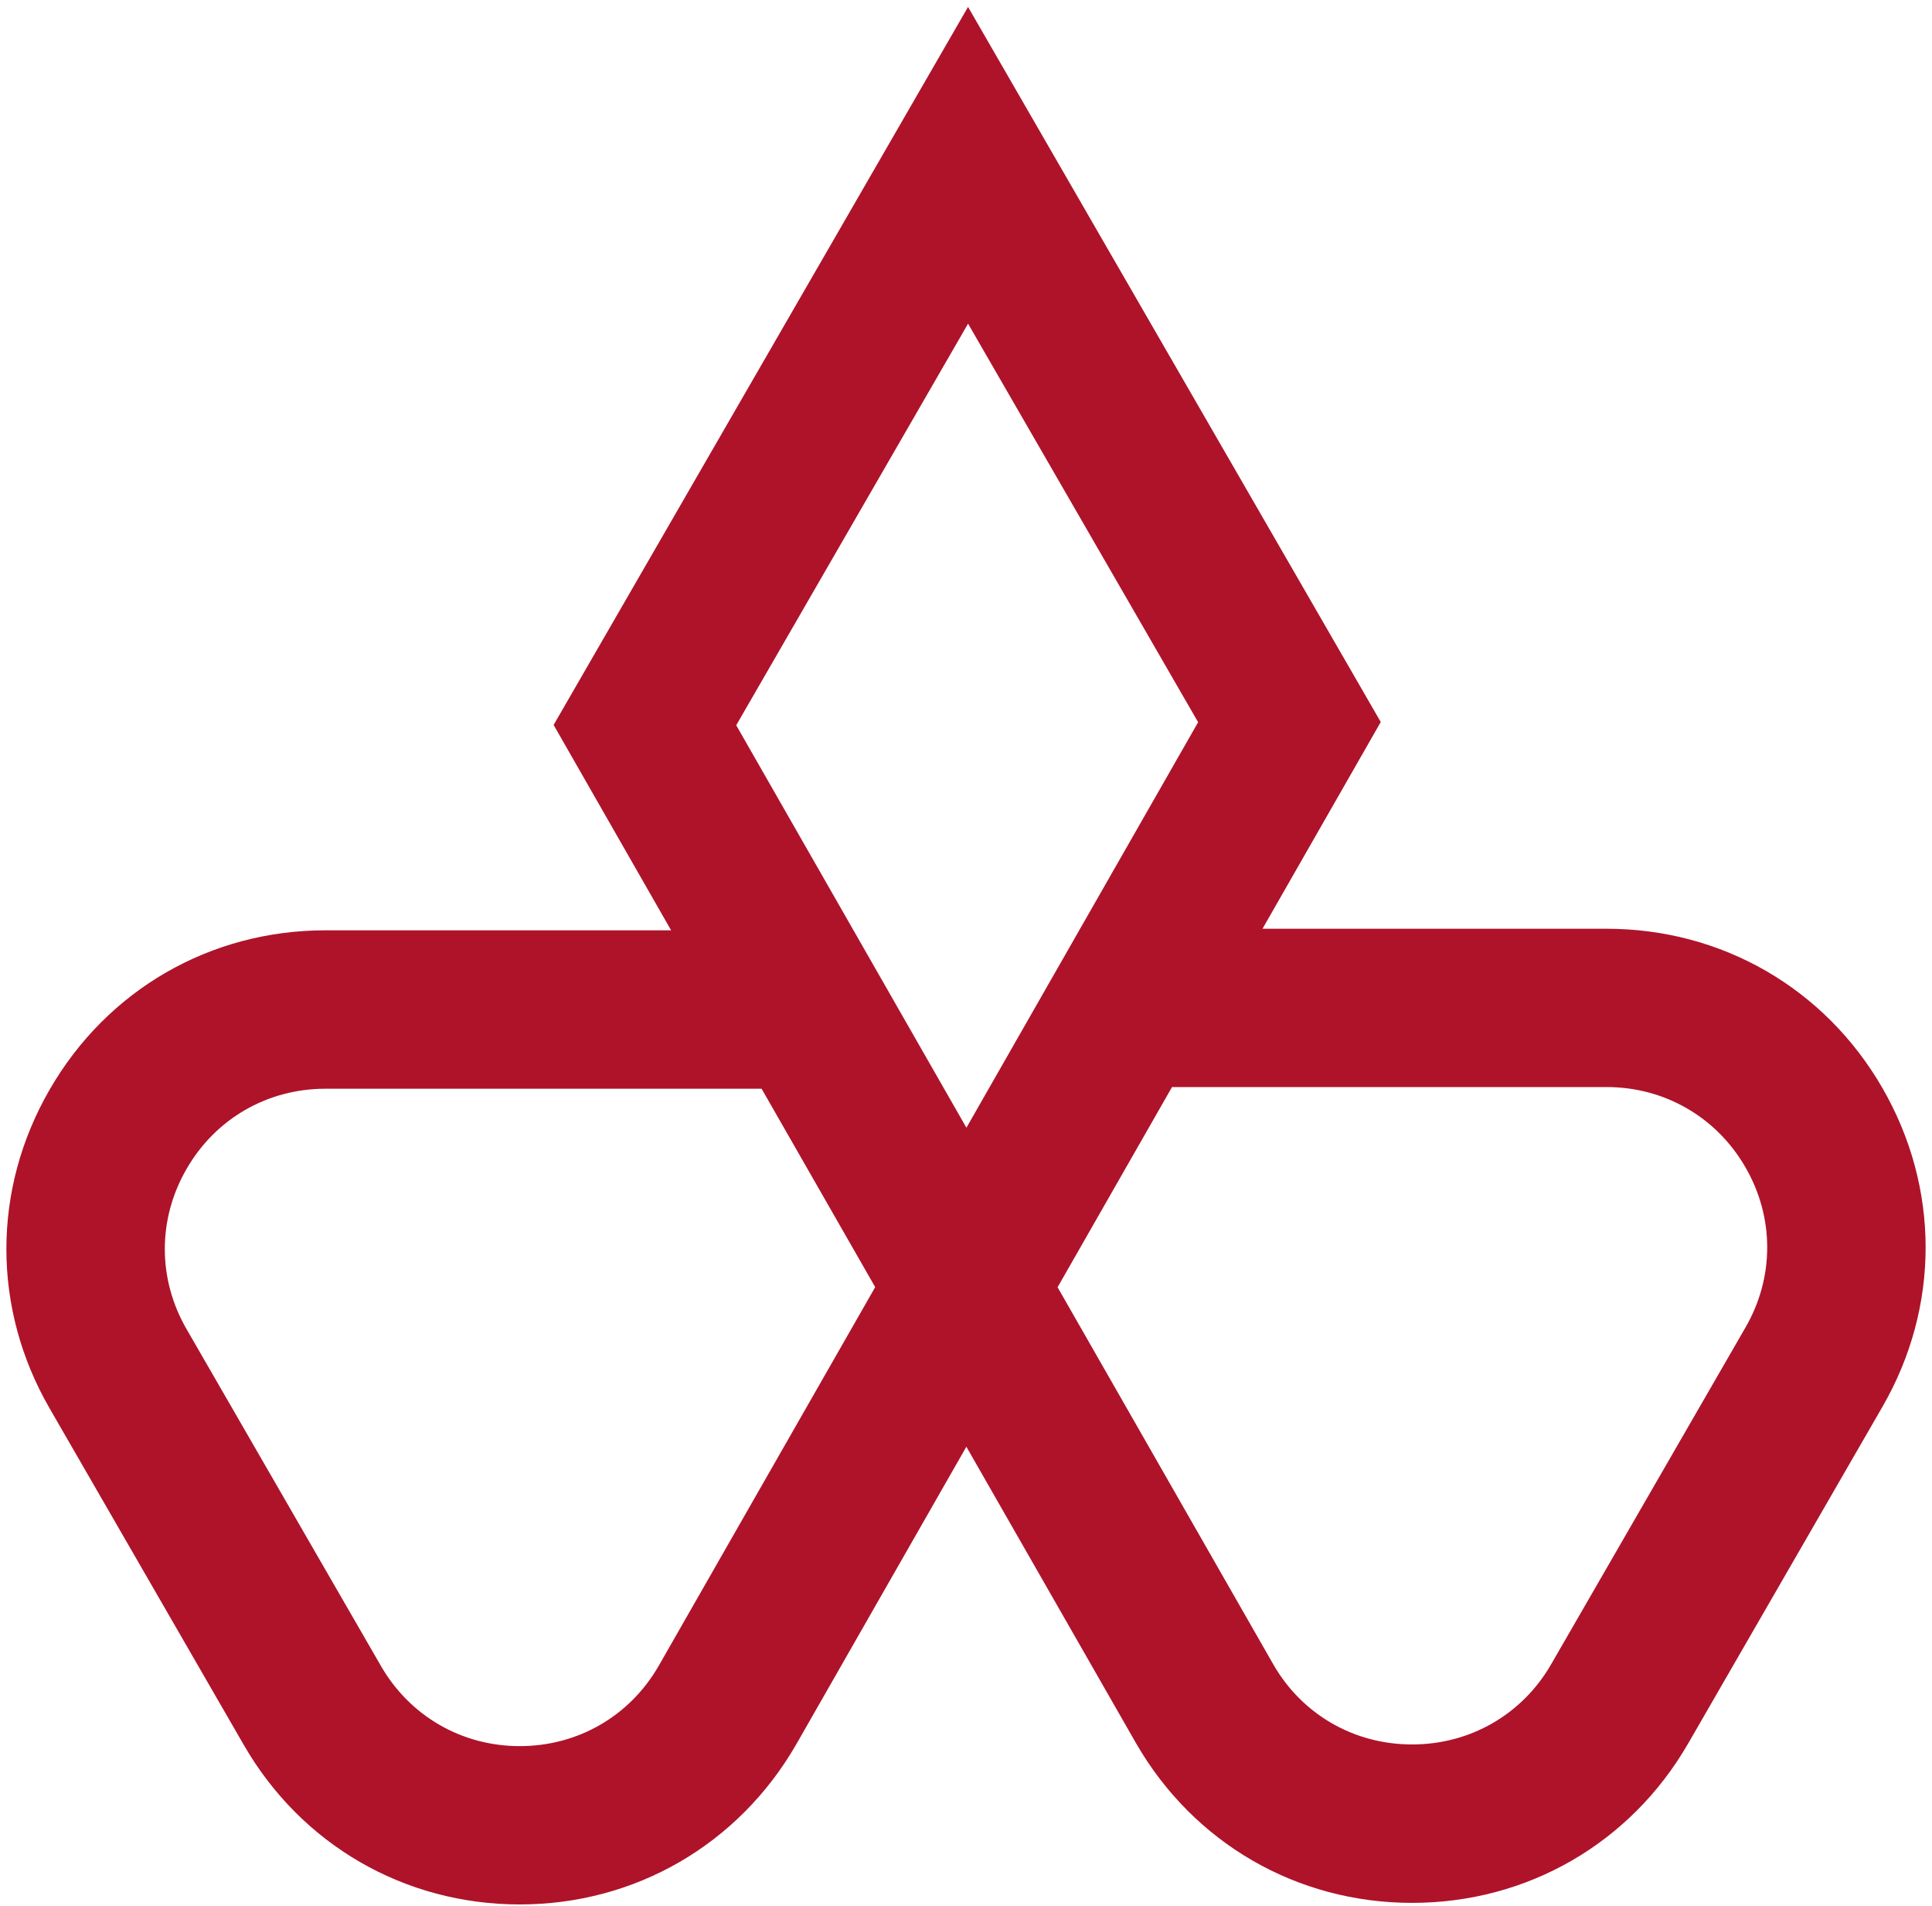 <?xml version="1.0" encoding="utf-8"?>
<!-- Generator: Adobe Illustrator 16.0.0, SVG Export Plug-In . SVG Version: 6.00 Build 0)  -->
<!DOCTYPE svg PUBLIC "-//W3C//DTD SVG 1.1//EN" "http://www.w3.org/Graphics/SVG/1.1/DTD/svg11.dtd">
<svg version="1.1" id="Layer_1" xmlns="http://www.w3.org/2000/svg" xmlns:xlink="http://www.w3.org/1999/xlink" x="0px" y="0px"
	 width="74px" height="73px" viewBox="0 0 74 73" enable-background="new 0 0 74 73" xml:space="preserve">
<path fill="#AE132A" d="M72.104,41.673c-2.203-3.824-6.154-6.105-10.568-6.105H48.357l4.529-7.917L37.279,0.613l-0.201-0.348
	L21.205,27.763l4.5,7.865h-13.24c-4.414,0-8.365,2.283-10.567,6.107c-2.205,3.818-2.205,8.379,0,12.197L9.34,66.829
	c2.207,3.824,6.158,6.105,10.569,6.105s8.366-2.285,10.581-6.117l6.524-11.412l6.506,11.367c2.207,3.82,6.158,6.102,10.567,6.102
	c4.412,0,8.365-2.281,10.574-6.105l7.442-12.896C74.307,50.054,74.307,45.493,72.104,41.673 M7.149,44.761
	c1.108-1.92,3.095-3.066,5.315-3.066h16.707l4.351,7.598l-8.294,14.506c-1.108,1.924-3.096,3.072-5.32,3.072
	c-2.22,0-4.207-1.148-5.316-3.068L7.149,50.907C6.034,48.983,6.034,46.685,7.149,44.761 M66.852,50.845l-7.443,12.898
	c-1.109,1.918-3.1,3.064-5.321,3.064c-2.221,0-4.206-1.141-5.311-3.055l-8.269-14.455l4.383-7.666h16.645
	c2.22,0,4.207,1.148,5.316,3.068C67.967,46.624,67.967,48.923,66.852,50.845 M45.891,27.659l-8.875,15.529l-8.817-15.413l8.88-15.38
	L45.891,27.659z"/>
</svg>
